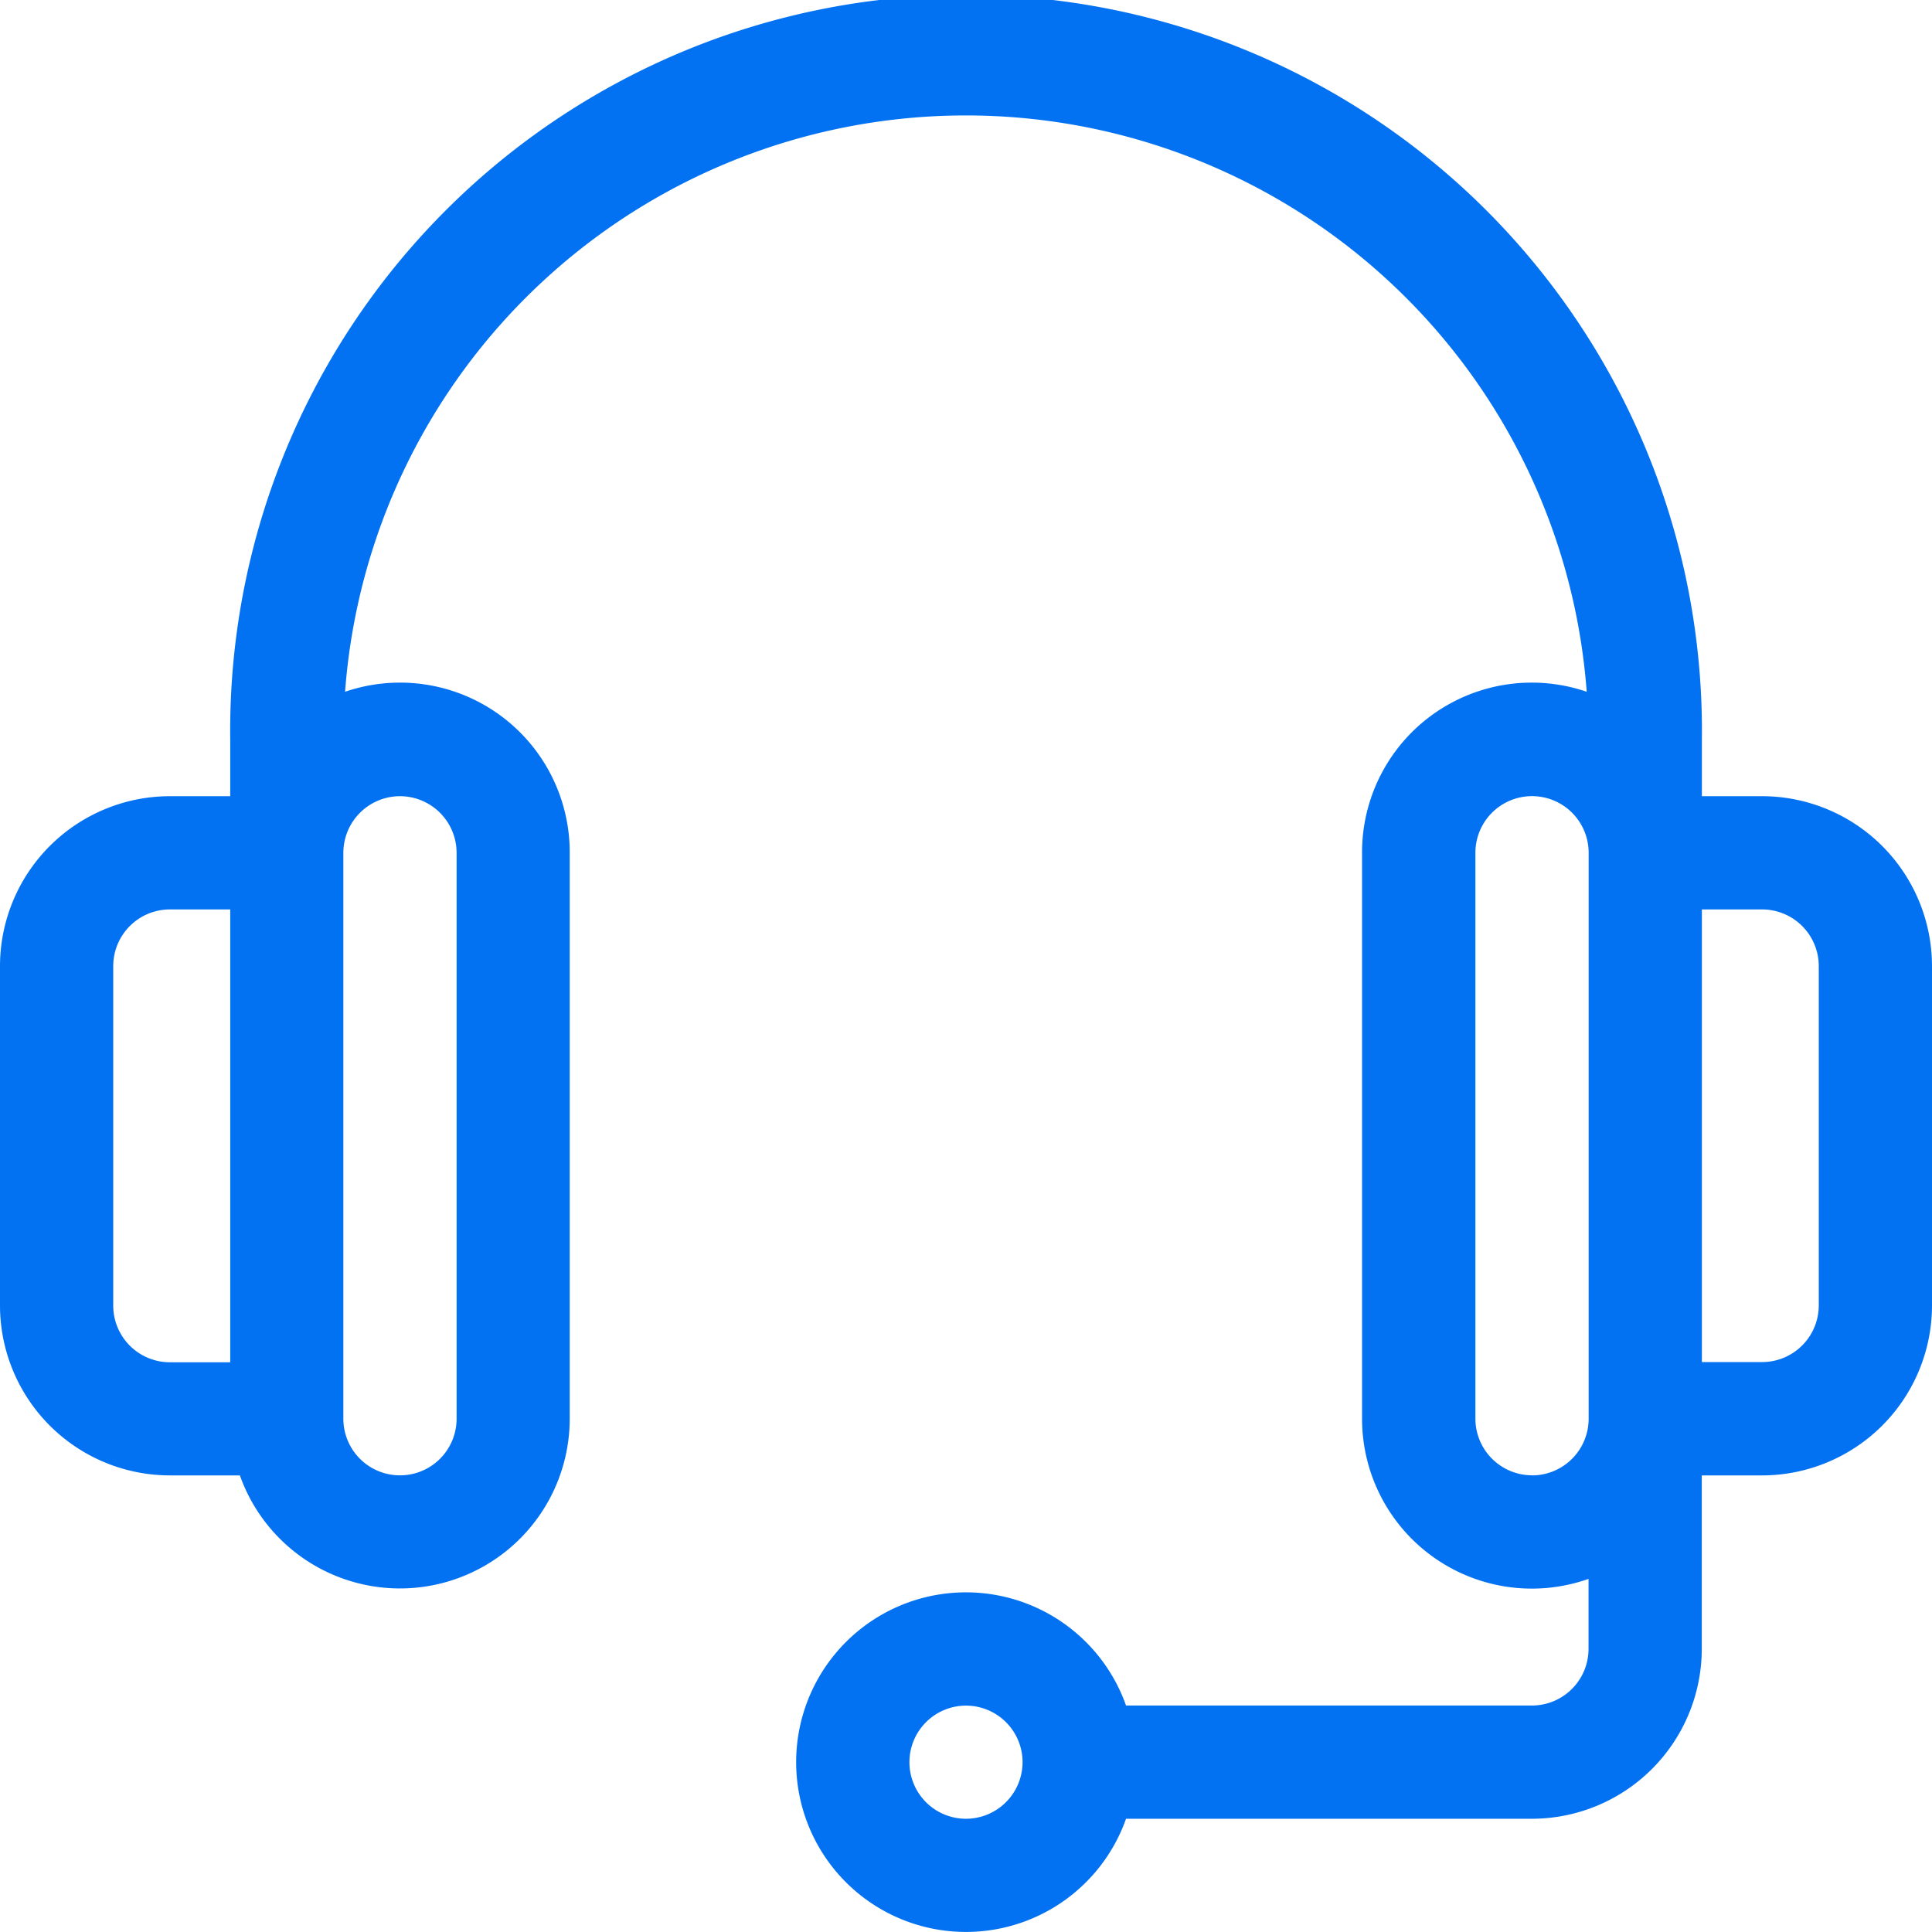<svg xmlns="http://www.w3.org/2000/svg" viewBox="0 0 18 18">
  <defs>
    <style>
      .cls-1 {
        fill: #0372f2;
      }
    </style>
  </defs>
  <path id="support" class="cls-1" d="M16.418,7.418h-.562V6.891a6.856,6.856,0,1,0-13.711,0v.527H1.582A1.584,1.584,0,0,0,0,9v3.164a1.584,1.584,0,0,0,1.582,1.582h.653a1.582,1.582,0,0,0,3.073-.527V7.945a1.581,1.581,0,0,0-2.093-1.5,5.8,5.8,0,0,1,11.568,0,1.581,1.581,0,0,0-2.093,1.5v5.273A1.582,1.582,0,0,0,14.8,14.71v.653a.528.528,0,0,1-.527.527H10.491a1.582,1.582,0,1,0,0,1.055h3.782a1.584,1.584,0,0,0,1.582-1.582V13.746h.562A1.584,1.584,0,0,0,18,12.164V9a1.584,1.584,0,0,0-1.582-1.582ZM1.055,12.164V9a.528.528,0,0,1,.527-.527h.563v4.219H1.582A.528.528,0,0,1,1.055,12.164ZM3.727,7.418a.528.528,0,0,1,.527.527v5.273a.527.527,0,1,1-1.055,0V7.945A.528.528,0,0,1,3.727,7.418ZM9,16.945a.527.527,0,1,1,.527-.527A.528.528,0,0,1,9,16.945Zm5.273-3.2a.528.528,0,0,1-.527-.527V7.945a.527.527,0,0,1,1.055,0v5.273A.528.528,0,0,1,14.273,13.746Zm2.672-1.582a.528.528,0,0,1-.527.527h-.562V8.473h.563A.528.528,0,0,1,16.945,9Zm0,0"/>
</svg>
